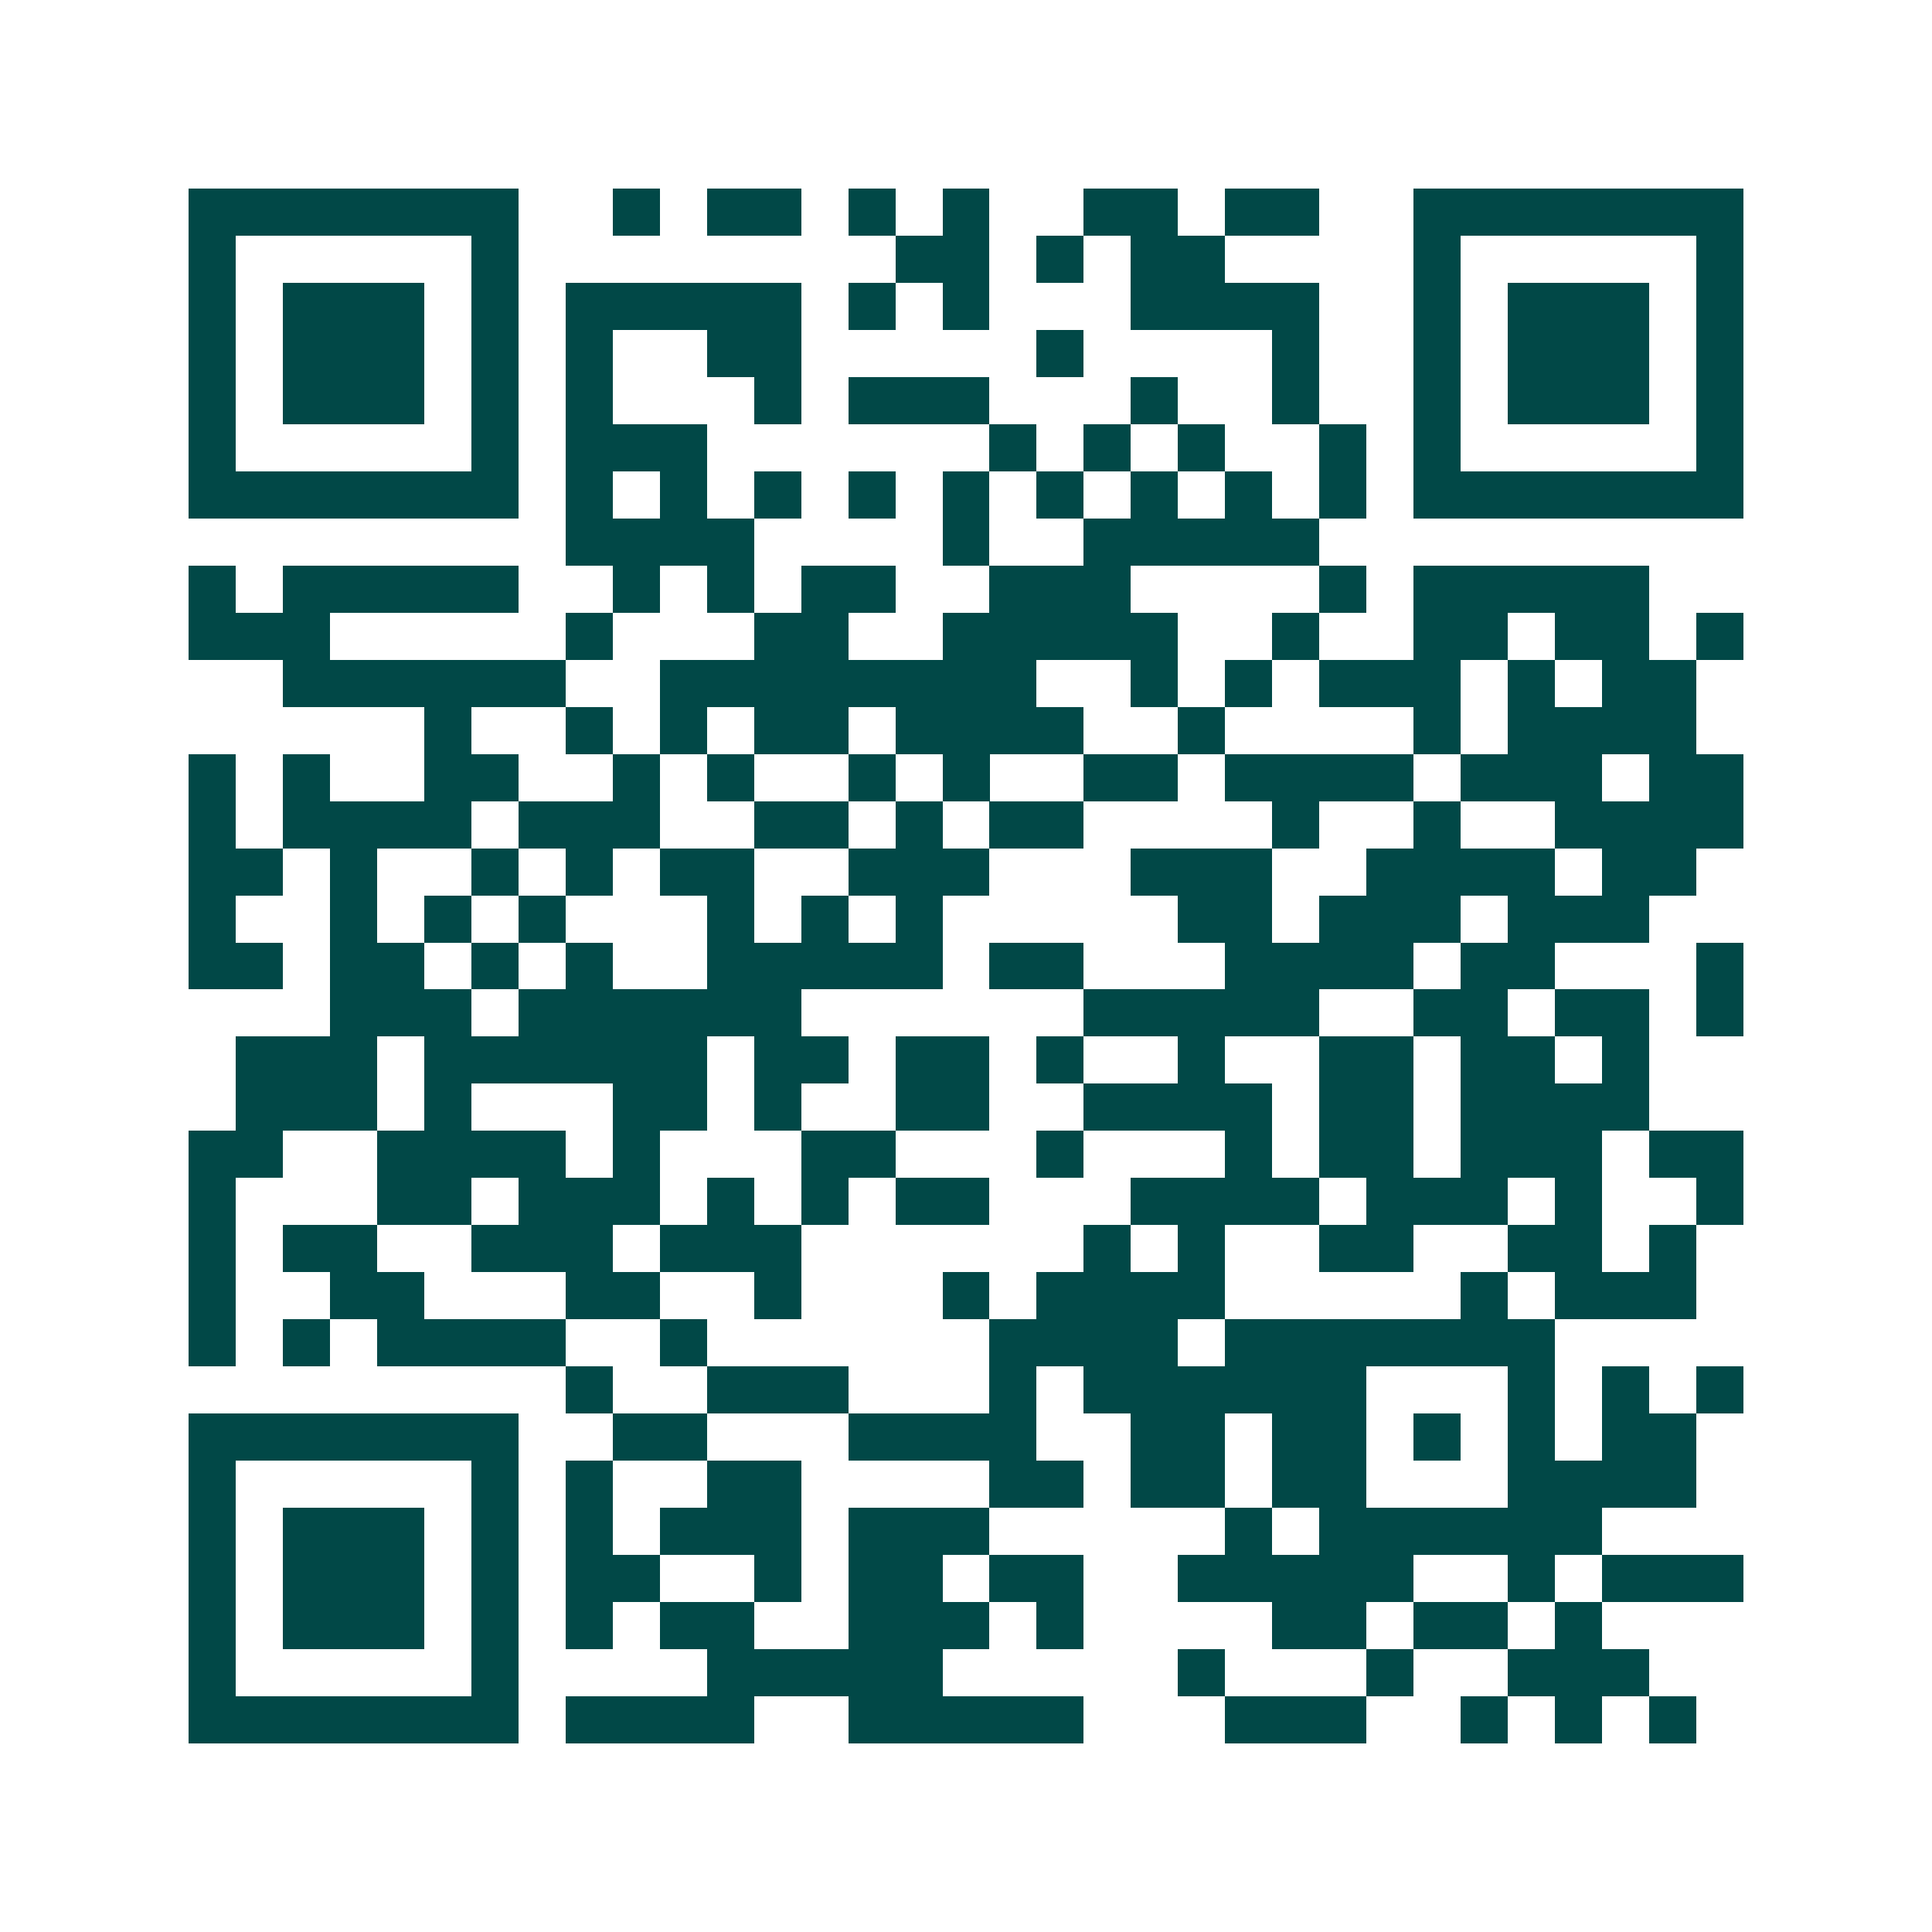 <svg xmlns="http://www.w3.org/2000/svg" width="200" height="200" viewBox="0 0 41 41" shape-rendering="crispEdges"><path fill="#ffffff" d="M0 0h41v41H0z"/><path stroke="#014847" d="M4 4.5h7m2 0h1m1 0h2m1 0h1m1 0h1m2 0h2m1 0h2m2 0h7M4 5.5h1m5 0h1m8 0h2m1 0h1m1 0h2m4 0h1m5 0h1M4 6.5h1m1 0h3m1 0h1m1 0h5m1 0h1m1 0h1m3 0h4m2 0h1m1 0h3m1 0h1M4 7.5h1m1 0h3m1 0h1m1 0h1m2 0h2m5 0h1m4 0h1m2 0h1m1 0h3m1 0h1M4 8.5h1m1 0h3m1 0h1m1 0h1m3 0h1m1 0h3m3 0h1m2 0h1m2 0h1m1 0h3m1 0h1M4 9.5h1m5 0h1m1 0h3m6 0h1m1 0h1m1 0h1m2 0h1m1 0h1m5 0h1M4 10.5h7m1 0h1m1 0h1m1 0h1m1 0h1m1 0h1m1 0h1m1 0h1m1 0h1m1 0h1m1 0h7M12 11.5h4m4 0h1m2 0h5M4 12.5h1m1 0h5m2 0h1m1 0h1m1 0h2m2 0h3m4 0h1m1 0h5M4 13.5h3m5 0h1m3 0h2m2 0h5m2 0h1m2 0h2m1 0h2m1 0h1M6 14.5h6m2 0h8m2 0h1m1 0h1m1 0h3m1 0h1m1 0h2M9 15.5h1m2 0h1m1 0h1m1 0h2m1 0h4m2 0h1m4 0h1m1 0h4M4 16.5h1m1 0h1m2 0h2m2 0h1m1 0h1m2 0h1m1 0h1m2 0h2m1 0h4m1 0h3m1 0h2M4 17.5h1m1 0h4m1 0h3m2 0h2m1 0h1m1 0h2m4 0h1m2 0h1m2 0h4M4 18.5h2m1 0h1m2 0h1m1 0h1m1 0h2m2 0h3m3 0h3m2 0h4m1 0h2M4 19.5h1m2 0h1m1 0h1m1 0h1m3 0h1m1 0h1m1 0h1m5 0h2m1 0h3m1 0h3M4 20.5h2m1 0h2m1 0h1m1 0h1m2 0h5m1 0h2m3 0h4m1 0h2m3 0h1M7 21.5h3m1 0h6m6 0h5m2 0h2m1 0h2m1 0h1M5 22.5h3m1 0h6m1 0h2m1 0h2m1 0h1m2 0h1m2 0h2m1 0h2m1 0h1M5 23.5h3m1 0h1m3 0h2m1 0h1m2 0h2m2 0h4m1 0h2m1 0h4M4 24.5h2m2 0h4m1 0h1m3 0h2m3 0h1m3 0h1m1 0h2m1 0h3m1 0h2M4 25.5h1m3 0h2m1 0h3m1 0h1m1 0h1m1 0h2m3 0h4m1 0h3m1 0h1m2 0h1M4 26.5h1m1 0h2m2 0h3m1 0h3m6 0h1m1 0h1m2 0h2m2 0h2m1 0h1M4 27.5h1m2 0h2m3 0h2m2 0h1m3 0h1m1 0h4m5 0h1m1 0h3M4 28.5h1m1 0h1m1 0h4m2 0h1m6 0h4m1 0h7M12 29.5h1m2 0h3m3 0h1m1 0h6m3 0h1m1 0h1m1 0h1M4 30.5h7m2 0h2m3 0h4m2 0h2m1 0h2m1 0h1m1 0h1m1 0h2M4 31.5h1m5 0h1m1 0h1m2 0h2m4 0h2m1 0h2m1 0h2m3 0h4M4 32.5h1m1 0h3m1 0h1m1 0h1m1 0h3m1 0h3m5 0h1m1 0h6M4 33.5h1m1 0h3m1 0h1m1 0h2m2 0h1m1 0h2m1 0h2m2 0h5m2 0h1m1 0h3M4 34.5h1m1 0h3m1 0h1m1 0h1m1 0h2m2 0h3m1 0h1m4 0h2m1 0h2m1 0h1M4 35.5h1m5 0h1m4 0h5m5 0h1m3 0h1m2 0h3M4 36.5h7m1 0h4m2 0h5m3 0h3m2 0h1m1 0h1m1 0h1"/></svg>
